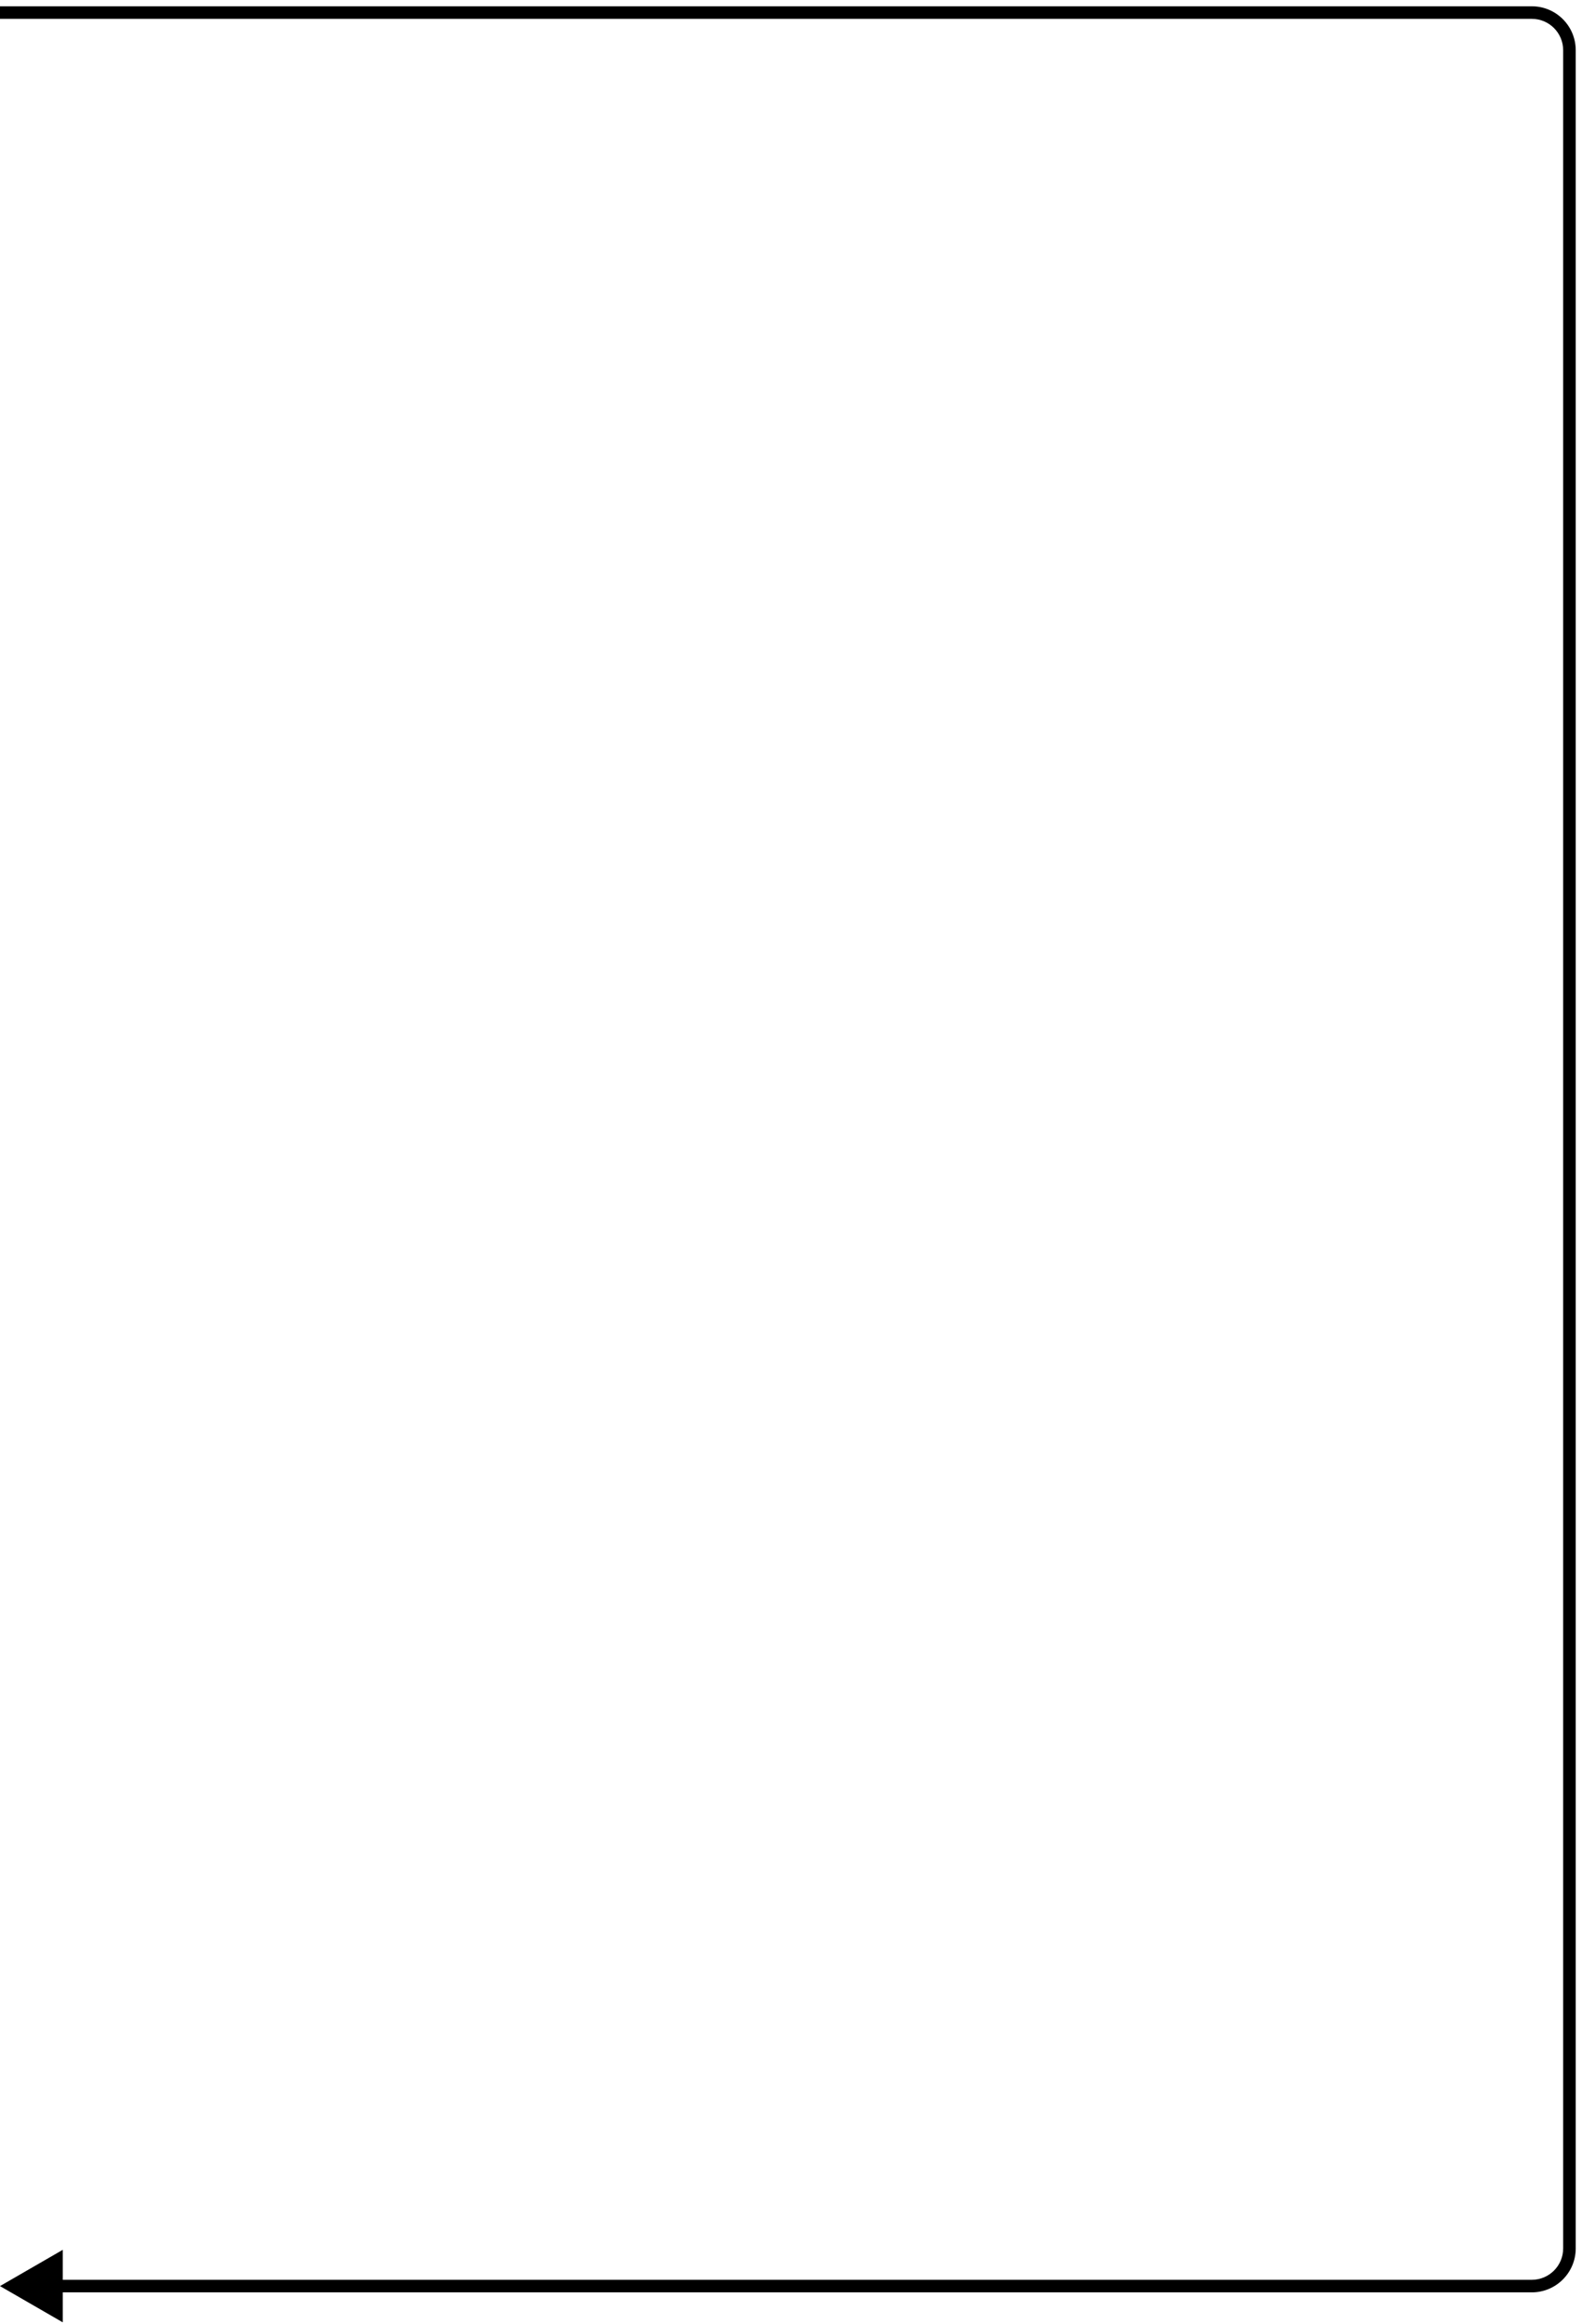 <?xml version="1.0" encoding="UTF-8"?> <svg xmlns="http://www.w3.org/2000/svg" width="126" height="185" viewBox="0 0 126 185" fill="none"><path d="M0 182L5 184.887V179.113L0 182ZM0 1.5H122V0.5H0V1.5ZM124.5 4V179H125.5V4H124.5ZM122 181.5H4.5V182.5H122V181.5ZM124.5 179C124.5 180.381 123.381 181.5 122 181.5V182.5C123.933 182.5 125.5 180.933 125.5 179H124.5ZM122 1.5C123.381 1.5 124.5 2.619 124.5 4H125.5C125.5 2.067 123.933 0.5 122 0.5V1.5Z" fill="black"></path></svg> 